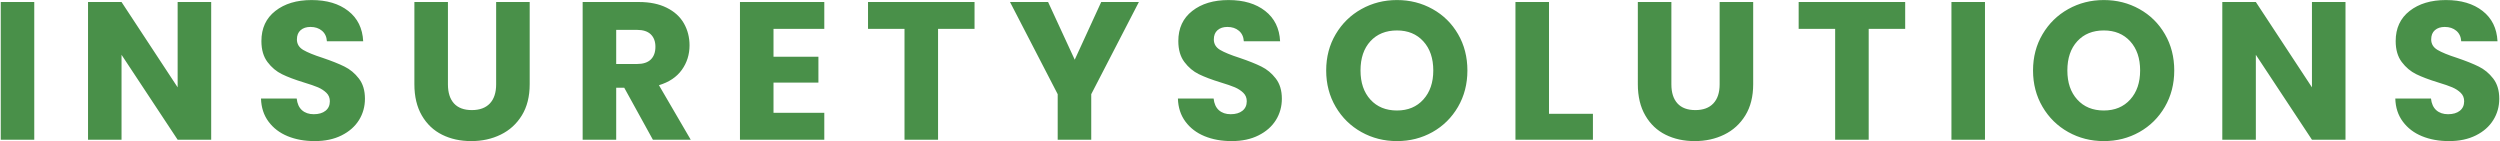 <?xml version="1.0" encoding="UTF-8" standalone="no"?>
<!-- Created with Inkscape (http://www.inkscape.org/) -->

<svg
   width="310.813mm"
   height="17.547mm"
   viewBox="0 0 310.813 17.547"
   version="1.1"
   id="svg711"
   inkscape:version="1.2.2 (b0a8486541, 2022-12-01)"
   sodipodi:docname="WordMark.svg"
   xmlns:inkscape="http://www.inkscape.org/namespaces/inkscape"
   xmlns:sodipodi="http://sodipodi.sourceforge.net/DTD/sodipodi-0.dtd"
   xmlns="http://www.w3.org/2000/svg"
   xmlns:svg="http://www.w3.org/2000/svg">
  <sodipodi:namedview
     id="namedview713"
     pagecolor="#ffffff"
     bordercolor="#000000"
     borderopacity="0.25"
     inkscape:showpageshadow="2"
     inkscape:pageopacity="0.0"
     inkscape:pagecheckerboard="0"
     inkscape:deskcolor="#d1d1d1"
     inkscape:document-units="mm"
     showgrid="false"
     inkscape:zoom="0.5946522"
     inkscape:cx="275.79146"
     inkscape:cy="-21.020691"
     inkscape:window-width="1630"
     inkscape:window-height="981"
     inkscape:window-x="0"
     inkscape:window-y="0"
     inkscape:window-maximized="1"
     inkscape:current-layer="layer1" />
  <defs
     id="defs708" />
  <g
     inkscape:label="Layer 1"
     inkscape:groupmode="layer"
     id="layer1"
     transform="translate(63.971,-175.234)">
    <g
       transform="matrix(0.508,0,0,0.508,91.436,184.008)"
       id="text-logo">
<g
   paint-order="stroke"
   id="g681">
		<g
   id="text-logo-path-0">
<path
   style="opacity:1;fill:#499049;fill-rule:nonzero;stroke:none;stroke-width:0;stroke-linecap:butt;stroke-linejoin:miter;stroke-miterlimit:4;stroke-dasharray:none;stroke-dashoffset:0"
   paint-order="stroke"
   transform="translate(-308.715,16.92)"
   d="m 2.98,-33.7 h 8.2 V 0 h -8.2 z m 51.5,0 V 0 H 46.27 L 32.54,-20.78 V 0 h -8.2 v -33.7 h 8.2 l 13.73,20.88 V -33.7 Z M 79.82,0.34 v 0 q -3.69,0 -6.62,-1.2 -2.93,-1.2 -4.68,-3.56 -1.75,-2.35 -1.85,-5.66 v 0 h 8.74 q 0.19,1.87 1.29,2.86 1.11,0.98 2.88,0.98 v 0 q 1.83,0 2.88,-0.84 1.06,-0.84 1.06,-2.33 v 0 q 0,-1.25 -0.84,-2.06 -0.84,-0.82 -2.06,-1.35 -1.23,-0.52 -3.48,-1.2 v 0 q -3.27,-1 -5.33,-2.01 -2.07,-1.01 -3.55,-2.98 -1.49,-1.97 -1.49,-5.13 v 0 q 0,-4.71 3.41,-7.37 3.4,-2.67 8.88,-2.67 v 0 q 5.56,0 8.97,2.67 3.41,2.66 3.65,7.41 v 0 H 82.8 q -0.1,-1.63 -1.2,-2.56 -1.1,-0.94 -2.83,-0.94 v 0 q -1.49,0 -2.4,0.79 -0.91,0.79 -0.91,2.28 v 0 q 0,1.63 1.53,2.55 1.54,0.91 4.8,1.96 v 0 q 3.27,1.11 5.31,2.12 2.04,1 3.52,2.92 1.49,1.92 1.49,4.95 v 0 q 0,2.88 -1.46,5.23 -1.47,2.35 -4.25,3.74 -2.78,1.4 -6.58,1.4 z m 24.39,-34.04 h 8.21 v 20.16 q 0,3.03 1.48,4.66 1.49,1.63 4.37,1.63 v 0 q 2.88,0 4.42,-1.63 1.53,-1.63 1.53,-4.66 v 0 -20.16 h 8.21 v 20.12 q 0,4.51 -1.92,7.63 -1.92,3.12 -5.16,4.7 -3.24,1.59 -7.22,1.59 v 0 q -3.99,0 -7.13,-1.56 -3.14,-1.56 -4.97,-4.71 -1.82,-3.14 -1.82,-7.65 v 0 z M 171.84,0 h -9.26 l -7.01,-12.72 H 153.6 V 0 h -8.21 v -33.7 h 13.78 q 3.98,0 6.79,1.4 2.81,1.39 4.2,3.81 1.39,2.43 1.39,5.4 v 0 q 0,3.36 -1.89,6 -1.9,2.64 -5.6,3.75 v 0 z M 153.6,-26.88 v 8.35 h 5.09 q 2.25,0 3.38,-1.1 1.13,-1.11 1.13,-3.12 v 0 q 0,-1.92 -1.13,-3.03 -1.13,-1.1 -3.38,-1.1 v 0 z m 50.93,-0.24 H 192.1 v 6.82 h 10.99 v 6.33 H 192.1 v 7.39 h 12.43 V 0 h -20.64 v -33.7 h 20.64 z m 10.7,-6.58 h 26.07 v 6.58 h -8.93 V 0 h -8.21 v -27.12 h -8.93 z m 57.07,0 h 9.22 l -11.66,22.56 V 0 h -8.21 V -11.14 L 249.98,-33.7 h 9.32 l 6.52,14.12 z m 31.92,34.04 v 0 q -3.69,0 -6.62,-1.2 -2.93,-1.2 -4.68,-3.56 -1.75,-2.35 -1.85,-5.66 v 0 h 8.74 q 0.19,1.87 1.29,2.86 1.11,0.98 2.88,0.98 v 0 q 1.83,0 2.88,-0.84 1.06,-0.84 1.06,-2.33 v 0 q 0,-1.25 -0.84,-2.06 -0.84,-0.82 -2.06,-1.35 -1.23,-0.52 -3.48,-1.2 v 0 q -3.27,-1 -5.33,-2.01 -2.07,-1.01 -3.55,-2.98 -1.49,-1.97 -1.49,-5.13 v 0 q 0,-4.71 3.41,-7.37 3.4,-2.67 8.88,-2.67 v 0 q 5.56,0 8.97,2.67 3.41,2.66 3.65,7.41 v 0 h -8.88 q -0.1,-1.63 -1.2,-2.56 -1.1,-0.94 -2.83,-0.94 v 0 q -1.49,0 -2.4,0.79 -0.91,0.79 -0.91,2.28 v 0 q 0,1.63 1.53,2.55 1.54,0.91 4.8,1.96 v 0 q 3.27,1.11 5.31,2.12 2.04,1 3.52,2.92 1.49,1.92 1.49,4.95 v 0 q 0,2.88 -1.46,5.23 -1.47,2.35 -4.25,3.74 -2.78,1.4 -6.58,1.4 z m 40.47,0 v 0 q -4.75,0 -8.71,-2.21 -3.96,-2.21 -6.29,-6.17 -2.33,-3.96 -2.33,-8.9 v 0 q 0,-4.95 2.33,-8.88 2.33,-3.94 6.29,-6.15 3.96,-2.21 8.71,-2.21 v 0 q 4.75,0 8.71,2.21 3.96,2.21 6.24,6.15 2.28,3.93 2.28,8.88 v 0 q 0,4.94 -2.3,8.9 -2.31,3.96 -6.24,6.17 -3.94,2.21 -8.69,2.21 z m 0,-7.49 v 0 q 4.03,0 6.45,-2.69 2.43,-2.69 2.43,-7.1 v 0 q 0,-4.47 -2.43,-7.13 -2.42,-2.67 -6.45,-2.67 v 0 q -4.08,0 -6.51,2.64 -2.42,2.64 -2.42,7.16 v 0 q 0,4.46 2.42,7.12 2.43,2.67 6.51,2.67 z m 37.2,-26.55 v 27.36 h 10.75 V 0 h -18.96 v -33.7 z m 21.74,0 h 8.21 v 20.16 q 0,3.03 1.49,4.66 1.49,1.63 4.37,1.63 v 0 q 2.88,0 4.41,-1.63 1.54,-1.63 1.54,-4.66 v 0 -20.16 h 8.21 v 20.12 q 0,4.51 -1.92,7.63 -1.92,3.12 -5.16,4.7 -3.24,1.59 -7.23,1.59 v 0 q -3.98,0 -7.13,-1.56 -3.14,-1.56 -4.96,-4.71 -1.83,-3.14 -1.83,-7.65 v 0 z m 39.36,0 h 26.07 v 6.58 h -8.93 V 0 h -8.21 v -27.12 h -8.93 z m 37.39,0 h 8.21 V 0 h -8.21 z m 37.3,34.04 v 0 q -4.75,0 -8.71,-2.21 -3.96,-2.21 -6.29,-6.17 -2.33,-3.96 -2.33,-8.9 v 0 q 0,-4.95 2.33,-8.88 2.33,-3.94 6.29,-6.15 3.96,-2.21 8.71,-2.21 v 0 q 4.75,0 8.71,2.21 3.96,2.21 6.24,6.15 2.28,3.93 2.28,8.88 v 0 q 0,4.94 -2.3,8.9 -2.31,3.96 -6.24,6.17 -3.94,2.21 -8.69,2.21 z m 0,-7.49 v 0 q 4.03,0 6.46,-2.69 2.42,-2.69 2.42,-7.1 v 0 q 0,-4.47 -2.42,-7.13 -2.43,-2.67 -6.46,-2.67 v 0 q -4.08,0 -6.5,2.64 -2.43,2.64 -2.43,7.16 v 0 q 0,4.46 2.43,7.12 2.42,2.67 6.5,2.67 z M 576.82,-33.7 V 0 h -8.21 L 554.88,-20.78 V 0 h -8.21 v -33.7 h 8.21 l 13.73,20.88 V -33.7 Z m 25.34,34.04 v 0 q -3.7,0 -6.62,-1.2 -2.93,-1.2 -4.68,-3.56 -1.76,-2.35 -1.85,-5.66 v 0 h 8.73 q 0.2,1.87 1.3,2.86 1.1,0.98 2.88,0.98 v 0 q 1.82,0 2.88,-0.84 1.06,-0.84 1.06,-2.33 v 0 q 0,-1.25 -0.84,-2.06 -0.84,-0.82 -2.07,-1.35 -1.22,-0.52 -3.48,-1.2 v 0 q -3.26,-1 -5.33,-2.01 -2.06,-1.01 -3.55,-2.98 -1.49,-1.97 -1.49,-5.13 v 0 q 0,-4.71 3.41,-7.37 3.41,-2.67 8.88,-2.67 v 0 q 5.57,0 8.98,2.67 3.41,2.66 3.65,7.41 v 0 h -8.88 q -0.1,-1.63 -1.2,-2.56 -1.11,-0.94 -2.84,-0.94 v 0 q -1.48,0 -2.4,0.79 -0.91,0.79 -0.91,2.28 v 0 q 0,1.63 1.54,2.55 1.53,0.91 4.8,1.96 v 0 q 3.26,1.11 5.3,2.12 2.04,1 3.53,2.92 1.49,1.92 1.49,4.95 v 0 q 0,2.88 -1.47,5.23 -1.46,2.35 -4.24,3.74 -2.79,1.4 -6.58,1.4 z"
   stroke-linecap="round"
   id="path678" />

</g>

</g>

</g>
  </g>
</svg>

